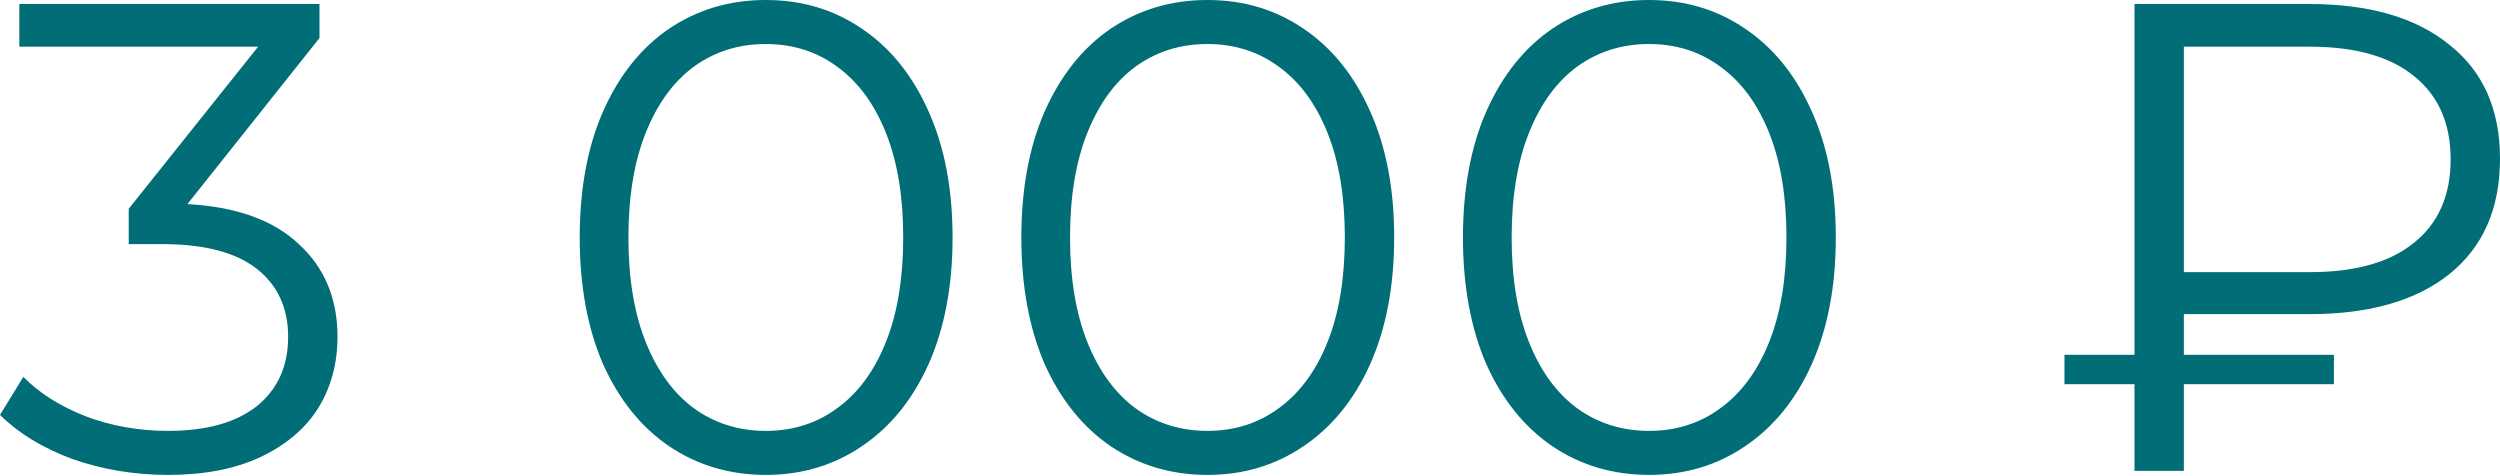 <?xml version="1.0" encoding="UTF-8"?> <svg xmlns="http://www.w3.org/2000/svg" width="525" height="100" viewBox="0 0 525 100" fill="none"> <path d="M39.359 42.86C49.63 43.42 57.428 46.222 62.75 51.264C68.166 56.213 70.874 62.703 70.874 70.734C70.874 76.336 69.52 81.332 66.812 85.721C64.104 90.016 60.089 93.424 54.766 95.945C49.444 98.467 42.954 99.727 35.297 99.727C28.2 99.727 21.477 98.607 15.127 96.366C8.871 94.031 3.829 90.95 0 87.121L4.903 79.138C8.171 82.499 12.513 85.254 17.929 87.401C23.345 89.456 29.134 90.483 35.297 90.483C43.328 90.483 49.537 88.755 53.926 85.3C58.315 81.752 60.509 76.897 60.509 70.734C60.509 64.664 58.315 59.902 53.926 56.447C49.537 52.992 42.907 51.264 34.036 51.264H27.033V43.841L54.206 9.805H4.062V0.84H67.092V7.984L39.359 42.86ZM160.821 99.727C153.257 99.727 146.487 97.72 140.511 93.704C134.628 89.689 130.006 83.947 126.645 76.476C123.376 68.913 121.742 60.042 121.742 49.864C121.742 39.685 123.376 30.861 126.645 23.391C130.006 15.827 134.628 10.038 140.511 6.023C146.487 2.007 153.257 -0 160.821 -0C168.384 -0 175.108 2.007 180.99 6.023C186.967 10.038 191.636 15.827 194.997 23.391C198.359 30.861 200.04 39.685 200.04 49.864C200.04 60.042 198.359 68.913 194.997 76.476C191.636 83.947 186.967 89.689 180.99 93.704C175.108 97.72 168.384 99.727 160.821 99.727ZM160.821 90.483C166.517 90.483 171.513 88.895 175.808 85.721C180.197 82.546 183.605 77.924 186.033 71.854C188.461 65.784 189.675 58.454 189.675 49.864C189.675 41.273 188.461 33.943 186.033 27.873C183.605 21.804 180.197 17.181 175.808 14.007C171.513 10.832 166.517 9.244 160.821 9.244C155.125 9.244 150.082 10.832 145.694 14.007C141.398 17.181 138.037 21.804 135.609 27.873C133.181 33.943 131.967 41.273 131.967 49.864C131.967 58.454 133.181 65.784 135.609 71.854C138.037 77.924 141.398 82.546 145.694 85.721C150.082 88.895 155.125 90.483 160.821 90.483ZM253.56 99.727C245.997 99.727 239.227 97.72 233.251 93.704C227.368 89.689 222.746 83.947 219.384 76.476C216.116 68.913 214.482 60.042 214.482 49.864C214.482 39.685 216.116 30.861 219.384 23.391C222.746 15.827 227.368 10.038 233.251 6.023C239.227 2.007 245.997 -0 253.56 -0C261.124 -0 267.847 2.007 273.73 6.023C279.706 10.038 284.375 15.827 287.737 23.391C291.098 30.861 292.779 39.685 292.779 49.864C292.779 60.042 291.098 68.913 287.737 76.476C284.375 83.947 279.706 89.689 273.73 93.704C267.847 97.72 261.124 99.727 253.56 99.727ZM253.56 90.483C259.256 90.483 264.252 88.895 268.547 85.721C272.936 82.546 276.345 77.924 278.772 71.854C281.2 65.784 282.414 58.454 282.414 49.864C282.414 41.273 281.2 33.943 278.772 27.873C276.345 21.804 272.936 17.181 268.547 14.007C264.252 10.832 259.256 9.244 253.56 9.244C247.864 9.244 242.822 10.832 238.433 14.007C234.138 17.181 230.776 21.804 228.348 27.873C225.921 33.943 224.707 41.273 224.707 49.864C224.707 58.454 225.921 65.784 228.348 71.854C230.776 77.924 234.138 82.546 238.433 85.721C242.822 88.895 247.864 90.483 253.56 90.483ZM346.3 99.727C338.736 99.727 331.966 97.72 325.99 93.704C320.107 89.689 315.485 83.947 312.124 76.476C308.855 68.913 307.221 60.042 307.221 49.864C307.221 39.685 308.855 30.861 312.124 23.391C315.485 15.827 320.107 10.038 325.99 6.023C331.966 2.007 338.736 -0 346.3 -0C353.863 -0 360.587 2.007 366.469 6.023C372.446 10.038 377.115 15.827 380.476 23.391C383.838 30.861 385.519 39.685 385.519 49.864C385.519 60.042 383.838 68.913 380.476 76.476C377.115 83.947 372.446 89.689 366.469 93.704C360.587 97.72 353.863 99.727 346.3 99.727ZM346.3 90.483C351.996 90.483 356.992 88.895 361.287 85.721C365.676 82.546 369.084 77.924 371.512 71.854C373.94 65.784 375.154 58.454 375.154 49.864C375.154 41.273 373.94 33.943 371.512 27.873C369.084 21.804 365.676 17.181 361.287 14.007C356.992 10.832 351.996 9.244 346.3 9.244C340.604 9.244 335.561 10.832 331.173 14.007C326.877 17.181 323.516 21.804 321.088 27.873C318.66 33.943 317.446 41.273 317.446 49.864C317.446 58.454 318.66 65.784 321.088 71.854C323.516 77.924 326.877 82.546 331.173 85.721C335.561 88.895 340.604 90.483 346.3 90.483ZM458.609 65.971V74.515H490.124V80.678H458.609V98.887H448.244V80.678H433.537V74.515H448.244V0.84H484.942C497.548 0.84 507.352 3.688 514.356 9.384C521.453 14.987 525.001 22.971 525.001 33.336C525.001 43.794 521.453 51.871 514.356 57.567C507.352 63.17 497.548 65.971 484.942 65.971H458.609ZM458.609 9.805V57.147H485.082C494.606 57.147 501.89 55.093 506.932 50.984C512.068 46.876 514.636 41.039 514.636 33.476C514.636 25.912 512.068 20.076 506.932 15.967C501.89 11.859 494.606 9.805 485.082 9.805H458.609Z" fill="#006D77"></path> </svg> 